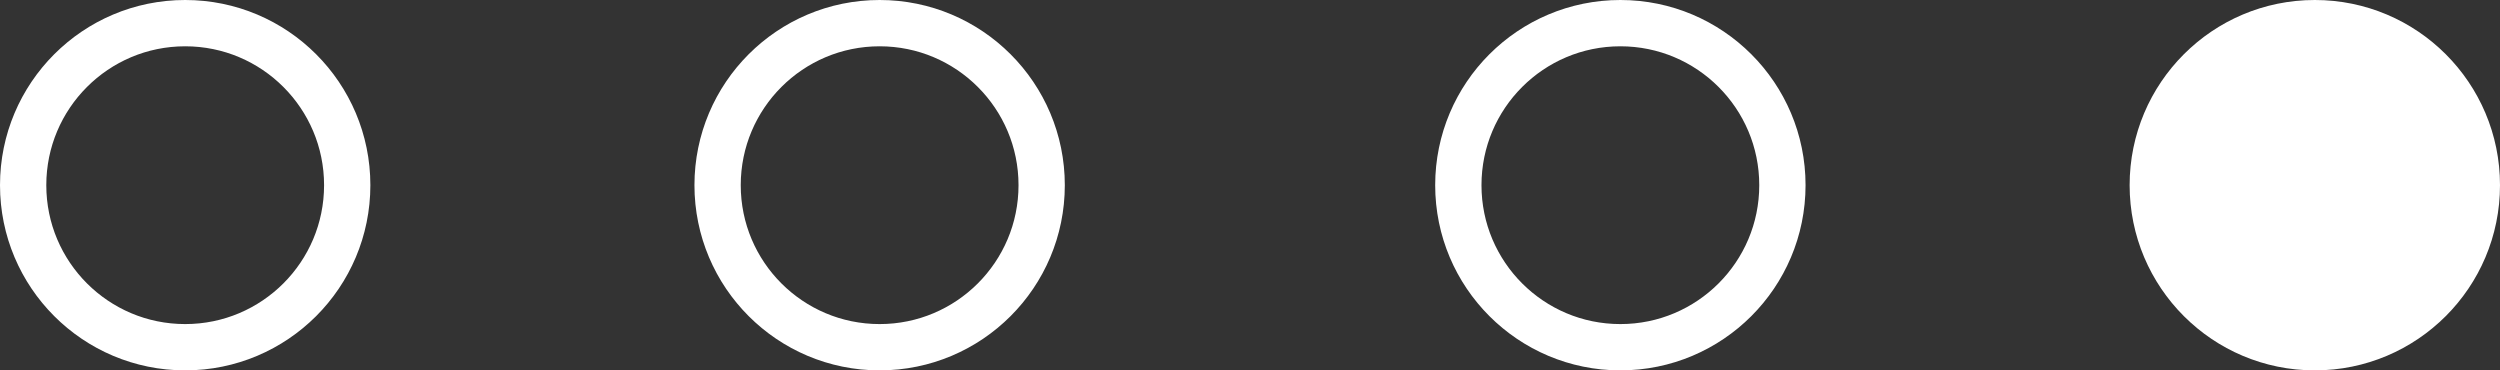 <svg xmlns="http://www.w3.org/2000/svg" width="54" height="8" viewBox="0 0 54 8">
  <rect x="0" y="0" width="54" height="8" fill="#333333" stroke="none"/>
  <g id="Grupo_596" data-name="Grupo 596" transform="translate(-149 -651)">
    <g id="Elipse_1" data-name="Elipse 1" transform="translate(149 651)" fill="none" stroke="#fff" stroke-width="1">
      <circle cx="4" cy="4" r="4" stroke="none"/>
      <circle cx="4" cy="4" r="3.5" fill="none"/>
    </g>
    <g id="Elipse_2" data-name="Elipse 2" transform="translate(164 651)" fill="none" stroke="#fff" stroke-width="1">
      <circle cx="4" cy="4" r="4" stroke="none"/>
      <circle cx="4" cy="4" r="3.5" fill="none"/>
    </g>
    <g id="Elipse_3" data-name="Elipse 3" transform="translate(180 651)" fill="none" stroke="#fff" stroke-width="1">
      <circle cx="4" cy="4" r="4" stroke="none"/>
      <circle cx="4" cy="4" r="3.5" fill="none"/>
    </g>
    <circle id="Elipse_4" data-name="Elipse 4" cx="4" cy="4" r="4" transform="translate(195 651)" fill="#fff"/>
  </g>
</svg>

